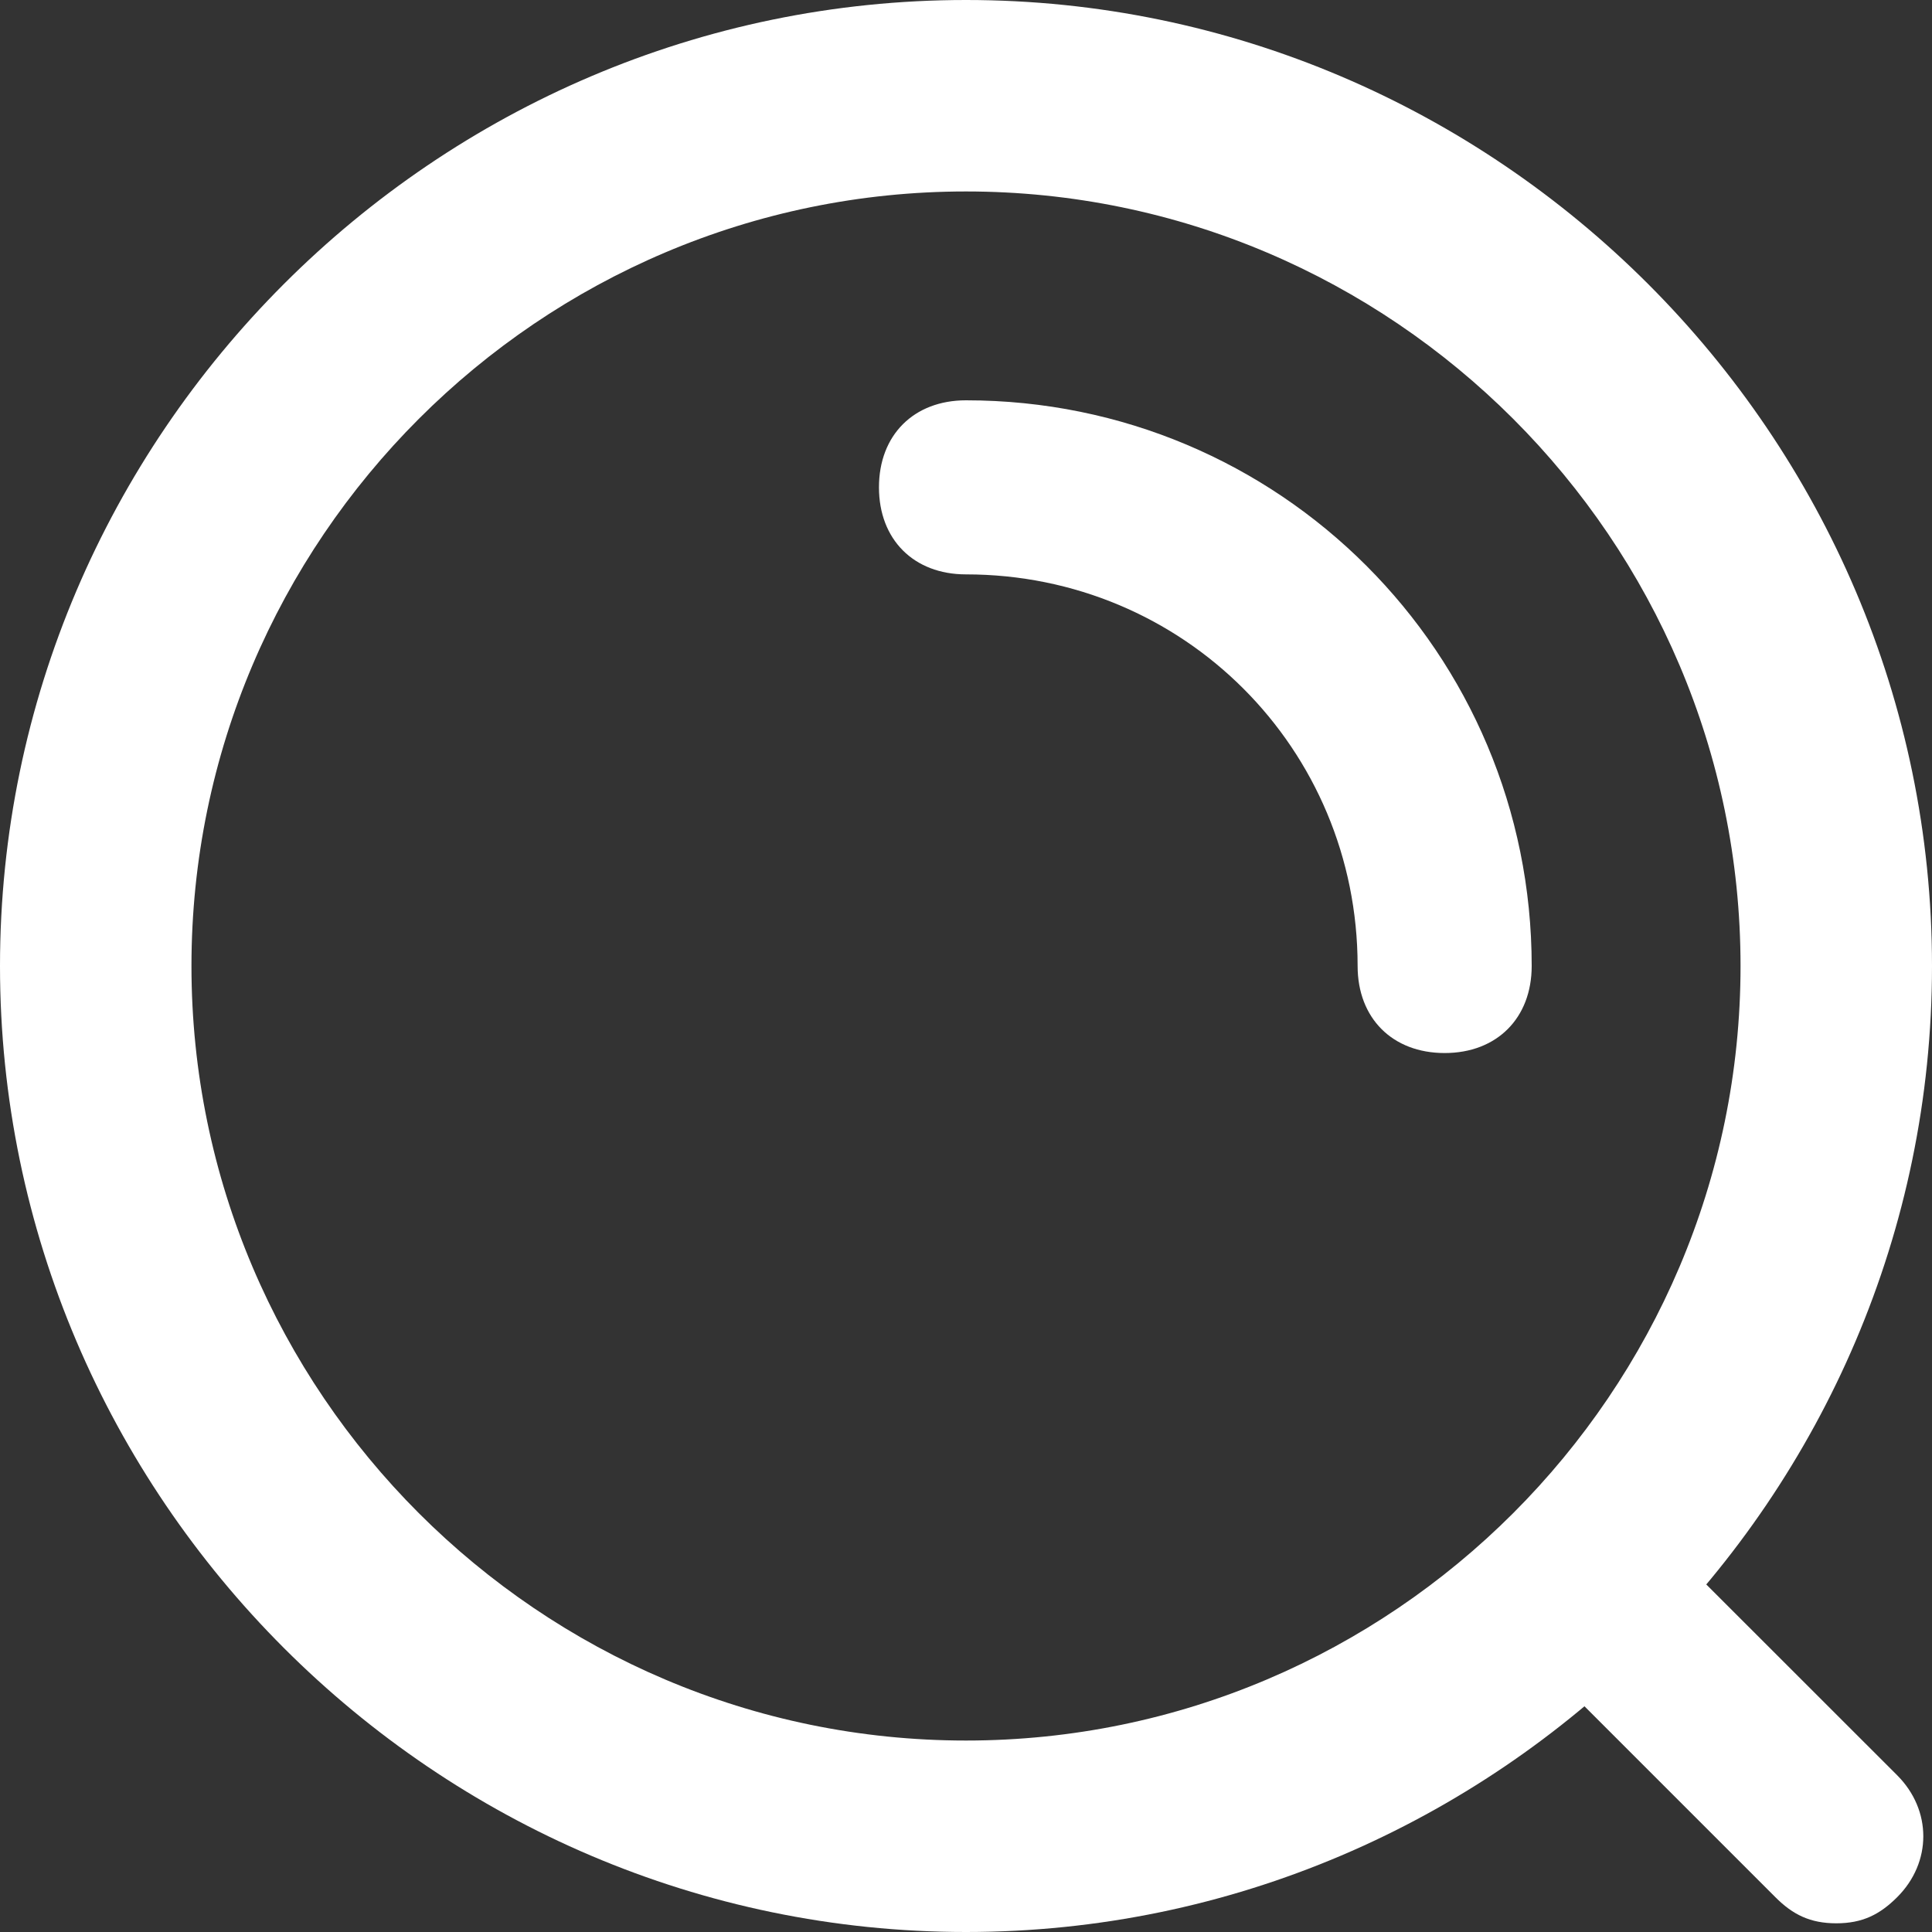 <?xml version="1.0" encoding="UTF-8"?><svg version="1.1" width="20px" height="20px" viewBox="0 0 20.0 20.0" xmlns="http://www.w3.org/2000/svg" xmlns:xlink="http://www.w3.org/1999/xlink"><rect x="0" y="0" width="20.0" height="20.0" fill="#333333" stroke="none"/><defs><clipPath id="i0"><path d="M1920,0 L1920,3753 L0,3753 L0,0 L1920,0 Z"></path></clipPath><clipPath id="i1"><path d="M10,0 C15.495,0 20,4.505 20,10 C20,15.495 15.495,20 10,20 C4.505,20 0,15.495 0,10 C0,4.505 4.505,0 10,0 Z M10,1.982 C5.586,1.982 1.982,5.586 1.982,10 C1.982,14.414 5.586,18.018 10,18.018 C14.414,18.018 18.018,14.414 18.018,10 C18.018,5.586 14.414,1.982 10,1.982 Z"></path></clipPath><clipPath id="i2"><path d="M8.288,11.982 L10.541,14.234 C10.901,14.595 10.901,15.135 10.541,15.495 C10.36,15.676 10.18,15.766 9.91,15.766 C9.64,15.766 9.459,15.676 9.279,15.495 L7.027,13.243 C6.667,12.883 6.667,12.342 7.027,11.982 C7.387,11.622 7.928,11.622 8.288,11.982 Z M0.901,0 C4.144,0 6.757,2.613 6.757,5.856 C6.757,6.396 6.396,6.757 5.856,6.757 C5.315,6.757 4.955,6.396 4.955,5.856 C4.955,3.604 3.153,1.802 0.901,1.802 C0.36,1.802 0,1.441 0,0.901 C0,0.36 0.36,0 0.901,0 Z"></path></clipPath></defs><g transform="translate(-1571.0 -909.0)"><g clip-path="url(#i0)"><g transform="translate(260.0 879.0)"><g transform="translate(1255.0 28.0)"><g transform="translate(56.0 2.0)"><g clip-path="url(#i1)"><polygon points="0,0 20,0 20,20 0,20 0,0" stroke="none" fill="#FFFFFF"></polygon></g><g transform="translate(9.099 4.144)"><g clip-path="url(#i2)"><polygon points="0,0 10.811,0 10.811,15.766 0,15.766 0,0" stroke="none" fill="#FFFFFF"></polygon></g></g></g></g></g></g></g></svg>